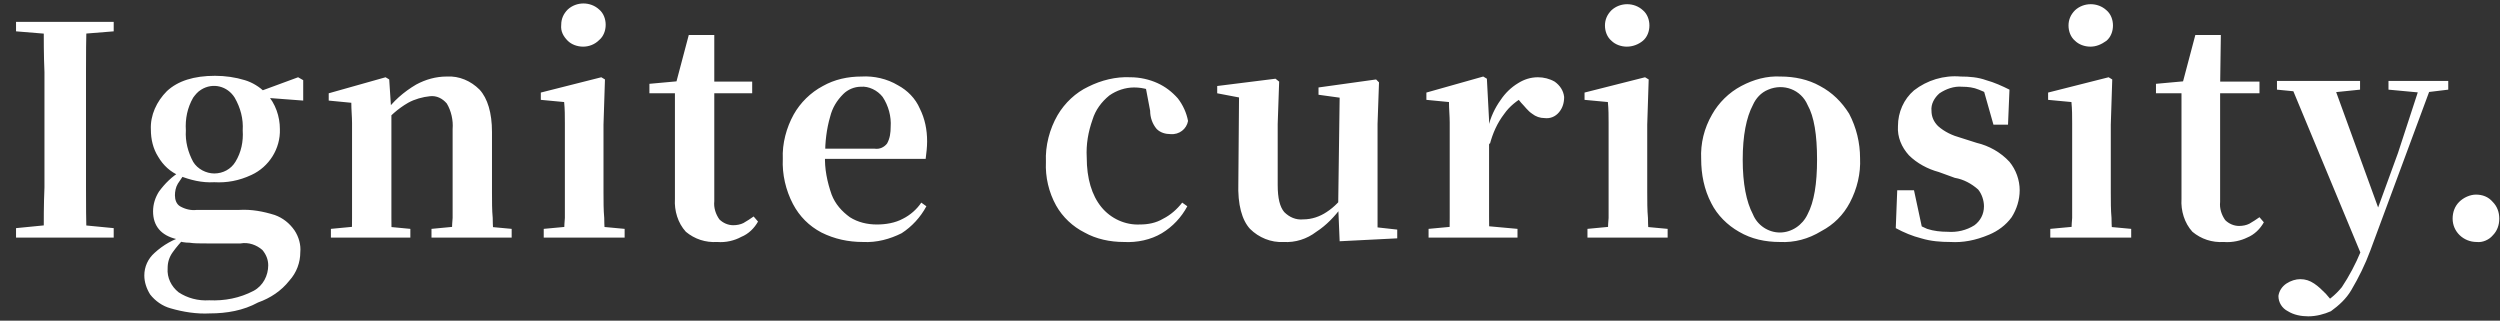 <?xml version="1.0" encoding="utf-8"?>
<!-- Generator: Adobe Illustrator 26.0.3, SVG Export Plug-In . SVG Version: 6.00 Build 0)  -->
<svg version="1.1" id="レイヤー_1" xmlns="http://www.w3.org/2000/svg" xmlns:xlink="http://www.w3.org/1999/xlink" x="0px"
	 y="0px" viewBox="0 0 343 44" style="enable-background:new 0 0 343 44;" xml:space="preserve">
<rect x="0" y="0" width="343" height="44" fill="#333333" stroke="none"/>
<style type="text/css">
	.st0{fill:#FFFFFF;}
</style>
<path id="パス_21817" class="st0" d="M2.2,32.6v-1.3l6.1-0.6h1.1l6.2,0.6v1.3H2.2z M6,32.6C6,30.3,6,28,6.1,25.7c0-2.3,0-4.6,0-7
	v-1.9c0-2.3,0-4.6,0-6.9C6,7.6,6,5.3,6,3h5.9c-0.1,2.3-0.1,4.6-0.1,6.9c0,2.3,0,4.7,0,7v1.9c0,2.3,0,4.6,0,6.9c0,2.3,0,4.6,0.1,6.9
	L6,32.6z M2.2,4.3V3h13.4v1.3L9.4,4.8H8.3L2.2,4.3z M28.8,43c-1.8,0.1-3.7-0.2-5.4-0.7c-1.1-0.3-2.1-1-2.8-1.9
	c-0.5-0.8-0.8-1.7-0.8-2.6c0-1.2,0.5-2.3,1.4-3.1c1.2-1.1,2.6-1.9,4.1-2.3l0.1,0.2c-0.6,0.6-1.2,1.3-1.7,2C23.2,35.3,23,36,23,36.8
	c-0.1,1.3,0.5,2.5,1.5,3.3c1.2,0.8,2.7,1.2,4.2,1.1c2.1,0.1,4.2-0.3,6.1-1.3c1.3-0.7,2-2.1,2-3.5c0-0.8-0.3-1.5-0.8-2.1
	c-0.8-0.7-1.9-1.1-3-0.9h-4.6c-1,0-1.8,0-2.4-0.1c-0.6,0-1.2-0.1-1.8-0.3v-0.2C22.1,32.3,21,31,21,29c0-1,0.3-1.9,0.8-2.7
	c0.8-1.1,1.8-2.1,3-2.8v-0.4l0.8,0.4c-0.4,0.5-0.8,1.1-1.2,1.7c-0.3,0.5-0.4,1.1-0.4,1.6c0,0.6,0.2,1.2,0.7,1.5
	c0.7,0.4,1.5,0.6,2.3,0.5h5.8c1.7-0.1,3.3,0.2,4.9,0.7c1.1,0.4,2,1.1,2.7,2.1c0.6,0.9,0.9,2,0.8,3c0,1.4-0.5,2.8-1.5,3.9
	c-1.1,1.4-2.6,2.4-4.3,3C33.4,42.6,31.1,43,28.8,43z M29.4,25c-1.7,0.1-3.3-0.3-4.8-0.9c-1.2-0.5-2.2-1.4-2.9-2.6
	c-0.7-1.1-1-2.4-1-3.7c-0.1-2,0.8-3.9,2.2-5.3c1.5-1.4,3.7-2.1,6.6-2.1c1.4,0,2.8,0.2,4.1,0.6c1,0.3,2,0.9,2.8,1.7l0.2,0.2
	c1.2,1.3,1.8,3.1,1.8,4.8c0.1,2.7-1.5,5.2-3.9,6.3C32.8,24.8,31.1,25.1,29.4,25z M29.4,23.8c1.2,0,2.3-0.6,2.9-1.6
	c0.8-1.3,1.1-2.8,1-4.3c0.1-1.6-0.3-3.1-1.1-4.5c-1-1.6-3-2.1-4.6-1.1c-0.5,0.3-0.8,0.7-1.1,1.1c-0.8,1.4-1.1,2.9-1,4.5
	c-0.1,1.5,0.3,3,1,4.3C27.1,23.2,28.3,23.8,29.4,23.8z M35,13.3v-0.6h0.2l5.7-2.1l0.7,0.4v2.8L35,13.3z M45.4,32.6v-1.2l4.2-0.4h2.5
	l4.2,0.4v1.2H45.4z M48.2,32.6c0.1-0.7,0.1-1.6,0.1-2.7c0-1.1,0-2.3,0-3.5c0-1.2,0-2.3,0-3.2v-3c0-1.3,0-2.4,0-3.3
	c0-0.9-0.1-1.8-0.1-2.8l-3.1-0.3v-1l7.8-2.2l0.5,0.3l0.3,4.6v7.7c0,0.9,0,2,0,3.2c0,1.2,0,2.4,0,3.5c0,1.1,0,2,0.1,2.7H48.2z
	 M59.2,32.6v-1.2l4.2-0.4h2.5l4.3,0.4v1.2H59.2z M62,32.6c0-0.7,0-1.6,0.1-2.7c0-1.1,0-2.3,0-3.5c0-1.2,0-2.3,0-3.3v-5.4
	c0.1-1.2-0.2-2.5-0.8-3.5c-0.6-0.7-1.4-1.1-2.3-1c-1,0.1-2.1,0.4-3,0.9c-1.4,0.8-2.6,1.9-3.6,3.1l-0.2-1.7h0.6
	c1.1-1.6,2.6-2.9,4.3-3.9c1.3-0.7,2.7-1.1,4.2-1.1c1.7-0.1,3.3,0.6,4.5,1.8c1.1,1.2,1.7,3.2,1.7,5.8v5c0,1,0,2,0,3.3s0,2.4,0.1,3.5
	c0,1.1,0.1,2,0.1,2.7H62z M74.6,32.6v-1.2l4.3-0.4h2.5l4.3,0.4v1.2H74.6z M77.4,32.6c0-0.7,0-1.6,0.1-2.7c0-1.1,0-2.3,0-3.5
	s0-2.3,0-3.2v-2.9c0-1.3,0-2.5,0-3.4c0-1,0-1.9-0.1-2.9l-3.2-0.3v-1l8.3-2.1l0.5,0.3l-0.2,6.2v6.1c0,0.9,0,2,0,3.2
	c0,1.2,0,2.4,0.1,3.5c0,1.1,0.1,2,0.1,2.7H77.4z M80,6.4c-0.8,0-1.6-0.3-2.1-0.8C77.3,5,76.9,4.3,77,3.4c0-0.8,0.3-1.5,0.9-2.1
	c1.2-1.1,3.1-1.1,4.3,0c0.6,0.5,0.9,1.3,0.9,2.1c0,0.8-0.3,1.6-0.9,2.1C81.6,6.1,80.8,6.4,80,6.4z M95.3,12.8v-1.6h7.9v1.6H95.3z
	 M98.4,33.2c-1.6,0.1-3.1-0.4-4.3-1.4c-1.1-1.2-1.6-2.9-1.5-4.5c0-0.7,0-1.4,0-2c0-0.6,0-1.3,0-2.1V12.8h-3.5v-1.3l4.4-0.4l-0.8,0.5
	l1.8-6.8h3.5L98,11.8v15.8c-0.1,0.9,0.2,1.8,0.7,2.5c0.5,0.5,1.2,0.8,1.9,0.8c0.5,0,1-0.1,1.4-0.3c0.5-0.3,1-0.6,1.4-0.9l0.6,0.7
	c-0.5,0.9-1.3,1.7-2.3,2.1C100.8,33,99.6,33.3,98.4,33.2z M118.4,33.2c-2,0-3.9-0.4-5.7-1.3c-1.7-0.9-3-2.2-3.9-3.9
	c-1-1.9-1.5-4.1-1.4-6.2c-0.1-2.1,0.5-4.3,1.5-6.1c0.9-1.6,2.3-3,4-3.9c1.6-0.9,3.4-1.3,5.3-1.3c1.7-0.1,3.5,0.3,5,1.2
	c1.3,0.7,2.4,1.8,3,3.2c0.7,1.4,1,2.9,1,4.5c0,0.8-0.1,1.6-0.2,2.4h-17.2v-1.4h10.2c0.7,0.1,1.3-0.2,1.7-0.7
	c0.4-0.7,0.5-1.5,0.5-2.3c0.1-1.4-0.3-2.9-1.1-4.1c-0.7-0.9-1.9-1.5-3-1.4c-0.9,0-1.8,0.4-2.4,1c-0.9,0.9-1.5,1.9-1.8,3.1
	c-0.5,1.7-0.7,3.5-0.7,5.3c-0.1,1.8,0.3,3.7,0.9,5.4c0.5,1.3,1.4,2.3,2.5,3.1c1.1,0.7,2.4,1,3.7,1c1.2,0,2.5-0.2,3.6-0.8
	c1-0.5,1.9-1.3,2.5-2.2l0.7,0.5c-0.8,1.5-2,2.8-3.4,3.7C122.1,32.8,120.3,33.3,118.4,33.2z M154.2,33.2c-1.9,0-3.8-0.4-5.4-1.3
	c-1.6-0.8-3-2.1-3.9-3.7c-1-1.8-1.5-3.9-1.4-6c-0.1-2.2,0.5-4.5,1.6-6.4c1-1.7,2.5-3.1,4.2-3.9c1.8-0.9,3.8-1.4,5.8-1.3
	c1.3,0,2.6,0.3,3.7,0.8c1.1,0.5,2,1.2,2.8,2.1c0.7,0.9,1.2,2,1.4,3.1c-0.2,1.1-1.2,1.9-2.4,1.8c-0.7,0-1.4-0.2-1.9-0.7
	c-0.6-0.7-0.9-1.6-0.9-2.5l-0.7-3.7l2.7,1.8c-0.7-0.4-1.4-0.7-2.2-1c-0.7-0.2-1.3-0.3-2-0.3c-1.2,0-2.4,0.4-3.4,1.1
	c-1.1,0.9-1.9,2-2.3,3.3c-0.6,1.7-0.9,3.4-0.8,5.2c0,2.9,0.7,5.2,2,6.8c1.3,1.6,3.3,2.5,5.3,2.4c1.1,0,2.2-0.2,3.2-0.8
	c1-0.5,1.9-1.3,2.6-2.2l0.7,0.5c-0.8,1.5-2,2.8-3.5,3.7C157.9,32.9,156,33.3,154.2,33.2z M176.1,33.2c-1.7,0.1-3.4-0.6-4.6-1.8
	c-1.1-1.2-1.7-3.3-1.6-6.3l0.1-12.4l1.2,0.9l-4.2-0.8v-1l8-1l0.5,0.4l-0.2,5.8v8.4c0,1.8,0.3,3,0.9,3.7c0.7,0.7,1.6,1.1,2.6,1
	c1.2,0,2.3-0.4,3.2-1c1.1-0.7,2-1.7,2.7-2.7l1.3,2h-1.9c-1,1.3-2.1,2.5-3.5,3.4C179.3,32.8,177.7,33.3,176.1,33.2z M183.8,33.1
	l-0.2-4.8v-0.1l0.2-14.8l-2.9-0.4v-1l7.9-1.1l0.4,0.4L189,17v14.2l2.7,0.3v1.2L183.8,33.1z M196,32.6v-1.2l4.3-0.4h3.5l4.4,0.4v1.2
	H196z M198.8,32.6c0.1-0.7,0.1-1.6,0.1-2.7c0-1.1,0-2.3,0-3.5s0-2.3,0-3.2v-3c0-1.4,0-2.5,0-3.4c0-0.9-0.1-1.8-0.1-2.8l-3.1-0.3v-1
	l7.8-2.2l0.5,0.3l0.3,5.7v6.6c0,0.9,0,2,0,3.2s0,2.4,0,3.5c0,1.1,0,2,0.1,2.7H198.8z M204.4,19.8l-1.3-2.4h1.1
	c0.3-1.3,0.9-2.6,1.7-3.7c0.6-0.9,1.4-1.7,2.4-2.3c0.8-0.5,1.7-0.8,2.7-0.8c0.8,0,1.6,0.2,2.3,0.6c0.7,0.5,1.2,1.2,1.3,2.1
	c0,0.8-0.2,1.5-0.7,2.1c-0.5,0.6-1.2,0.9-2,0.8c-0.6,0-1.2-0.2-1.7-0.6c-0.6-0.4-1-1-1.5-1.5l-0.9-1.1l1.4,0.2
	c-1.1,0.6-2.1,1.4-2.8,2.4C205.4,16.9,204.8,18.3,204.4,19.8z M217.8,32.6v-1.2L222,31h2.5l4.3,0.4v1.2H217.8z M220.6,32.6
	c0-0.7,0-1.6,0.1-2.7c0-1.1,0-2.3,0-3.5s0-2.3,0-3.2v-2.9c0-1.3,0-2.5,0-3.4c0-1,0-1.9-0.1-2.9l-3.2-0.3v-1l8.3-2.1l0.5,0.3
	l-0.2,6.2v6.1c0,0.9,0,2,0,3.2s0,2.4,0.1,3.5c0,1.1,0.1,2,0.1,2.7H220.6z M223.2,6.4c-0.8,0-1.6-0.3-2.1-0.8
	c-0.6-0.5-0.9-1.3-0.9-2.1c0-0.8,0.3-1.5,0.9-2.1c1.2-1.1,3.1-1.1,4.3,0c0.6,0.5,0.9,1.3,0.9,2.1c0,0.8-0.3,1.6-0.9,2.1
	C224.8,6.1,224,6.4,223.2,6.4z M244.2,33.2c-2,0-3.9-0.4-5.6-1.4c-1.6-0.9-3-2.3-3.8-3.9c-1-1.9-1.4-4-1.4-6.1
	c-0.1-2.1,0.4-4.2,1.5-6.1c0.9-1.6,2.3-3,4-3.9c1.7-0.9,3.5-1.4,5.4-1.3c1.9,0,3.8,0.4,5.4,1.3c1.7,0.9,3,2.2,4,3.8
	c1,1.9,1.5,4,1.5,6.1c0.1,2.1-0.4,4.2-1.4,6.1c-0.9,1.7-2.2,3-3.9,3.9C248.1,32.8,246.2,33.3,244.2,33.2z M244.2,31.9
	c1.6,0,3.1-1,3.8-2.5c0.9-1.7,1.3-4.2,1.3-7.5c0-3.4-0.4-5.9-1.3-7.5c-0.9-2.1-3.3-3-5.4-2.1c-1,0.4-1.7,1.2-2.1,2.1
	c-0.9,1.7-1.4,4.2-1.4,7.5c0,3.3,0.5,5.8,1.4,7.5C241.1,30.9,242.6,31.9,244.2,31.9z M267.6,33.2c-1.3,0-2.7-0.1-4-0.5
	c-1.2-0.3-2.4-0.8-3.5-1.4l0.2-5.2h2.3l1.2,5.6l-1.9-0.2v-1.4c0.8,0.5,1.6,0.9,2.5,1.3c0.9,0.3,1.9,0.4,2.8,0.4
	c1.3,0.1,2.6-0.2,3.7-0.9c0.8-0.6,1.3-1.5,1.3-2.6c0-0.8-0.3-1.7-0.8-2.3c-0.9-0.8-2-1.4-3.2-1.6l-2.2-0.8c-1.5-0.4-3-1.2-4.1-2.3
	c-1-1.1-1.6-2.5-1.5-4c0-1.9,0.8-3.7,2.2-4.9c1.8-1.4,4.1-2.1,6.4-1.9c1.2,0,2.4,0.1,3.5,0.5c1.1,0.3,2.2,0.8,3.2,1.3l-0.2,4.8h-2
	l-1.5-5.3l1.7,0.5v1.2c-0.7-0.5-1.4-0.9-2.2-1.2c-0.7-0.3-1.5-0.4-2.3-0.4c-1.1-0.1-2.2,0.3-3.1,0.9c-0.7,0.6-1.2,1.5-1.1,2.4
	c0,0.8,0.3,1.5,0.9,2.1c0.9,0.8,2,1.3,3.1,1.6l2.2,0.7c1.7,0.4,3.3,1.3,4.5,2.6c0.9,1.1,1.4,2.5,1.4,3.9c0,1.3-0.4,2.6-1.1,3.7
	c-0.8,1.1-1.9,1.9-3.1,2.4C271,33,269.3,33.3,267.6,33.2z M281.3,32.6v-1.2l4.3-0.4h2.5l4.3,0.4v1.2H281.3z M284.2,32.6
	c0-0.7,0-1.6,0.1-2.7c0-1.1,0-2.3,0-3.5c0-1.2,0-2.3,0-3.2v-2.9c0-1.3,0-2.5,0-3.4c0-1,0-1.9-0.1-2.9l-3.2-0.3v-1l8.3-2.1l0.5,0.3
	l-0.2,6.2v6.1c0,0.9,0,2,0,3.2c0,1.2,0,2.4,0.1,3.5c0,1.1,0.1,2,0.1,2.7H284.2z M286.8,6.4c-0.8,0-1.6-0.3-2.1-0.8
	c-0.6-0.5-0.9-1.3-0.9-2.1c0-0.8,0.3-1.5,0.9-2.1c1.2-1.1,3.1-1.1,4.3,0c0.6,0.5,0.9,1.3,0.9,2.1c0,0.8-0.3,1.6-0.9,2.1
	C288.3,6.1,287.6,6.4,286.8,6.4L286.8,6.4z M302.1,12.8v-1.6h7.9v1.6H302.1z M305.1,33.2c-1.6,0.1-3.1-0.4-4.3-1.4
	c-1.1-1.2-1.6-2.9-1.5-4.5c0-0.7,0-1.4,0-2c0-0.6,0-1.3,0-2.1V12.8h-3.5v-1.3l4.4-0.4l-0.8,0.5l1.8-6.8h3.5l-0.1,7.1v15.8
	c-0.1,0.9,0.2,1.8,0.7,2.5c0.5,0.5,1.2,0.8,1.9,0.8c0.5,0,1-0.1,1.4-0.3c0.5-0.3,1-0.6,1.4-0.9l0.6,0.7c-0.5,0.9-1.3,1.7-2.3,2.1
	C307.5,33,306.3,33.3,305.1,33.2L305.1,33.2z M316.7,43.4c-1,0-2-0.2-2.8-0.7c-0.8-0.4-1.3-1.2-1.3-2.1c0.1-0.7,0.5-1.3,1.1-1.7
	c0.6-0.4,1.3-0.6,1.9-0.6c0.7,0,1.3,0.2,1.9,0.6c0.6,0.4,1.1,0.9,1.6,1.4l1.2,1.4l-1.4,0.9L318,42c1.3-0.6,2.4-1.5,3.3-2.6
	c1-1.5,1.9-3.2,2.6-4.9l1.2-2.9l0.4-1l3.5-9.6l3.2-9.8h1.6l-8.6,23.2c-0.7,1.9-1.6,3.7-2.6,5.4c-0.7,1.2-1.7,2.1-2.8,2.9
	C318.9,43.1,317.8,43.4,316.7,43.4L316.7,43.4z M324.2,35.5l-10.1-24.3h5.9l6.4,17.6l0.2,0.4L324.2,35.5z M312.4,12.3v-1.2h11.4v1.2
	l-3.9,0.4h-3.4L312.4,12.3z M327.7,12.3v-1.2h8.2v1.2l-3.3,0.4H332L327.7,12.3z M339.8,33.2c-1.8,0-3.3-1.4-3.3-3.2c0,0,0,0,0,0
	c0-0.9,0.3-1.7,0.9-2.3c0.6-0.6,1.5-1,2.3-1c0.9,0,1.7,0.3,2.3,1c0.6,0.6,0.9,1.4,0.9,2.3c0,0.9-0.3,1.7-0.9,2.3
	C341.5,32.9,340.6,33.3,339.8,33.2L339.8,33.2z"/>
</svg>
